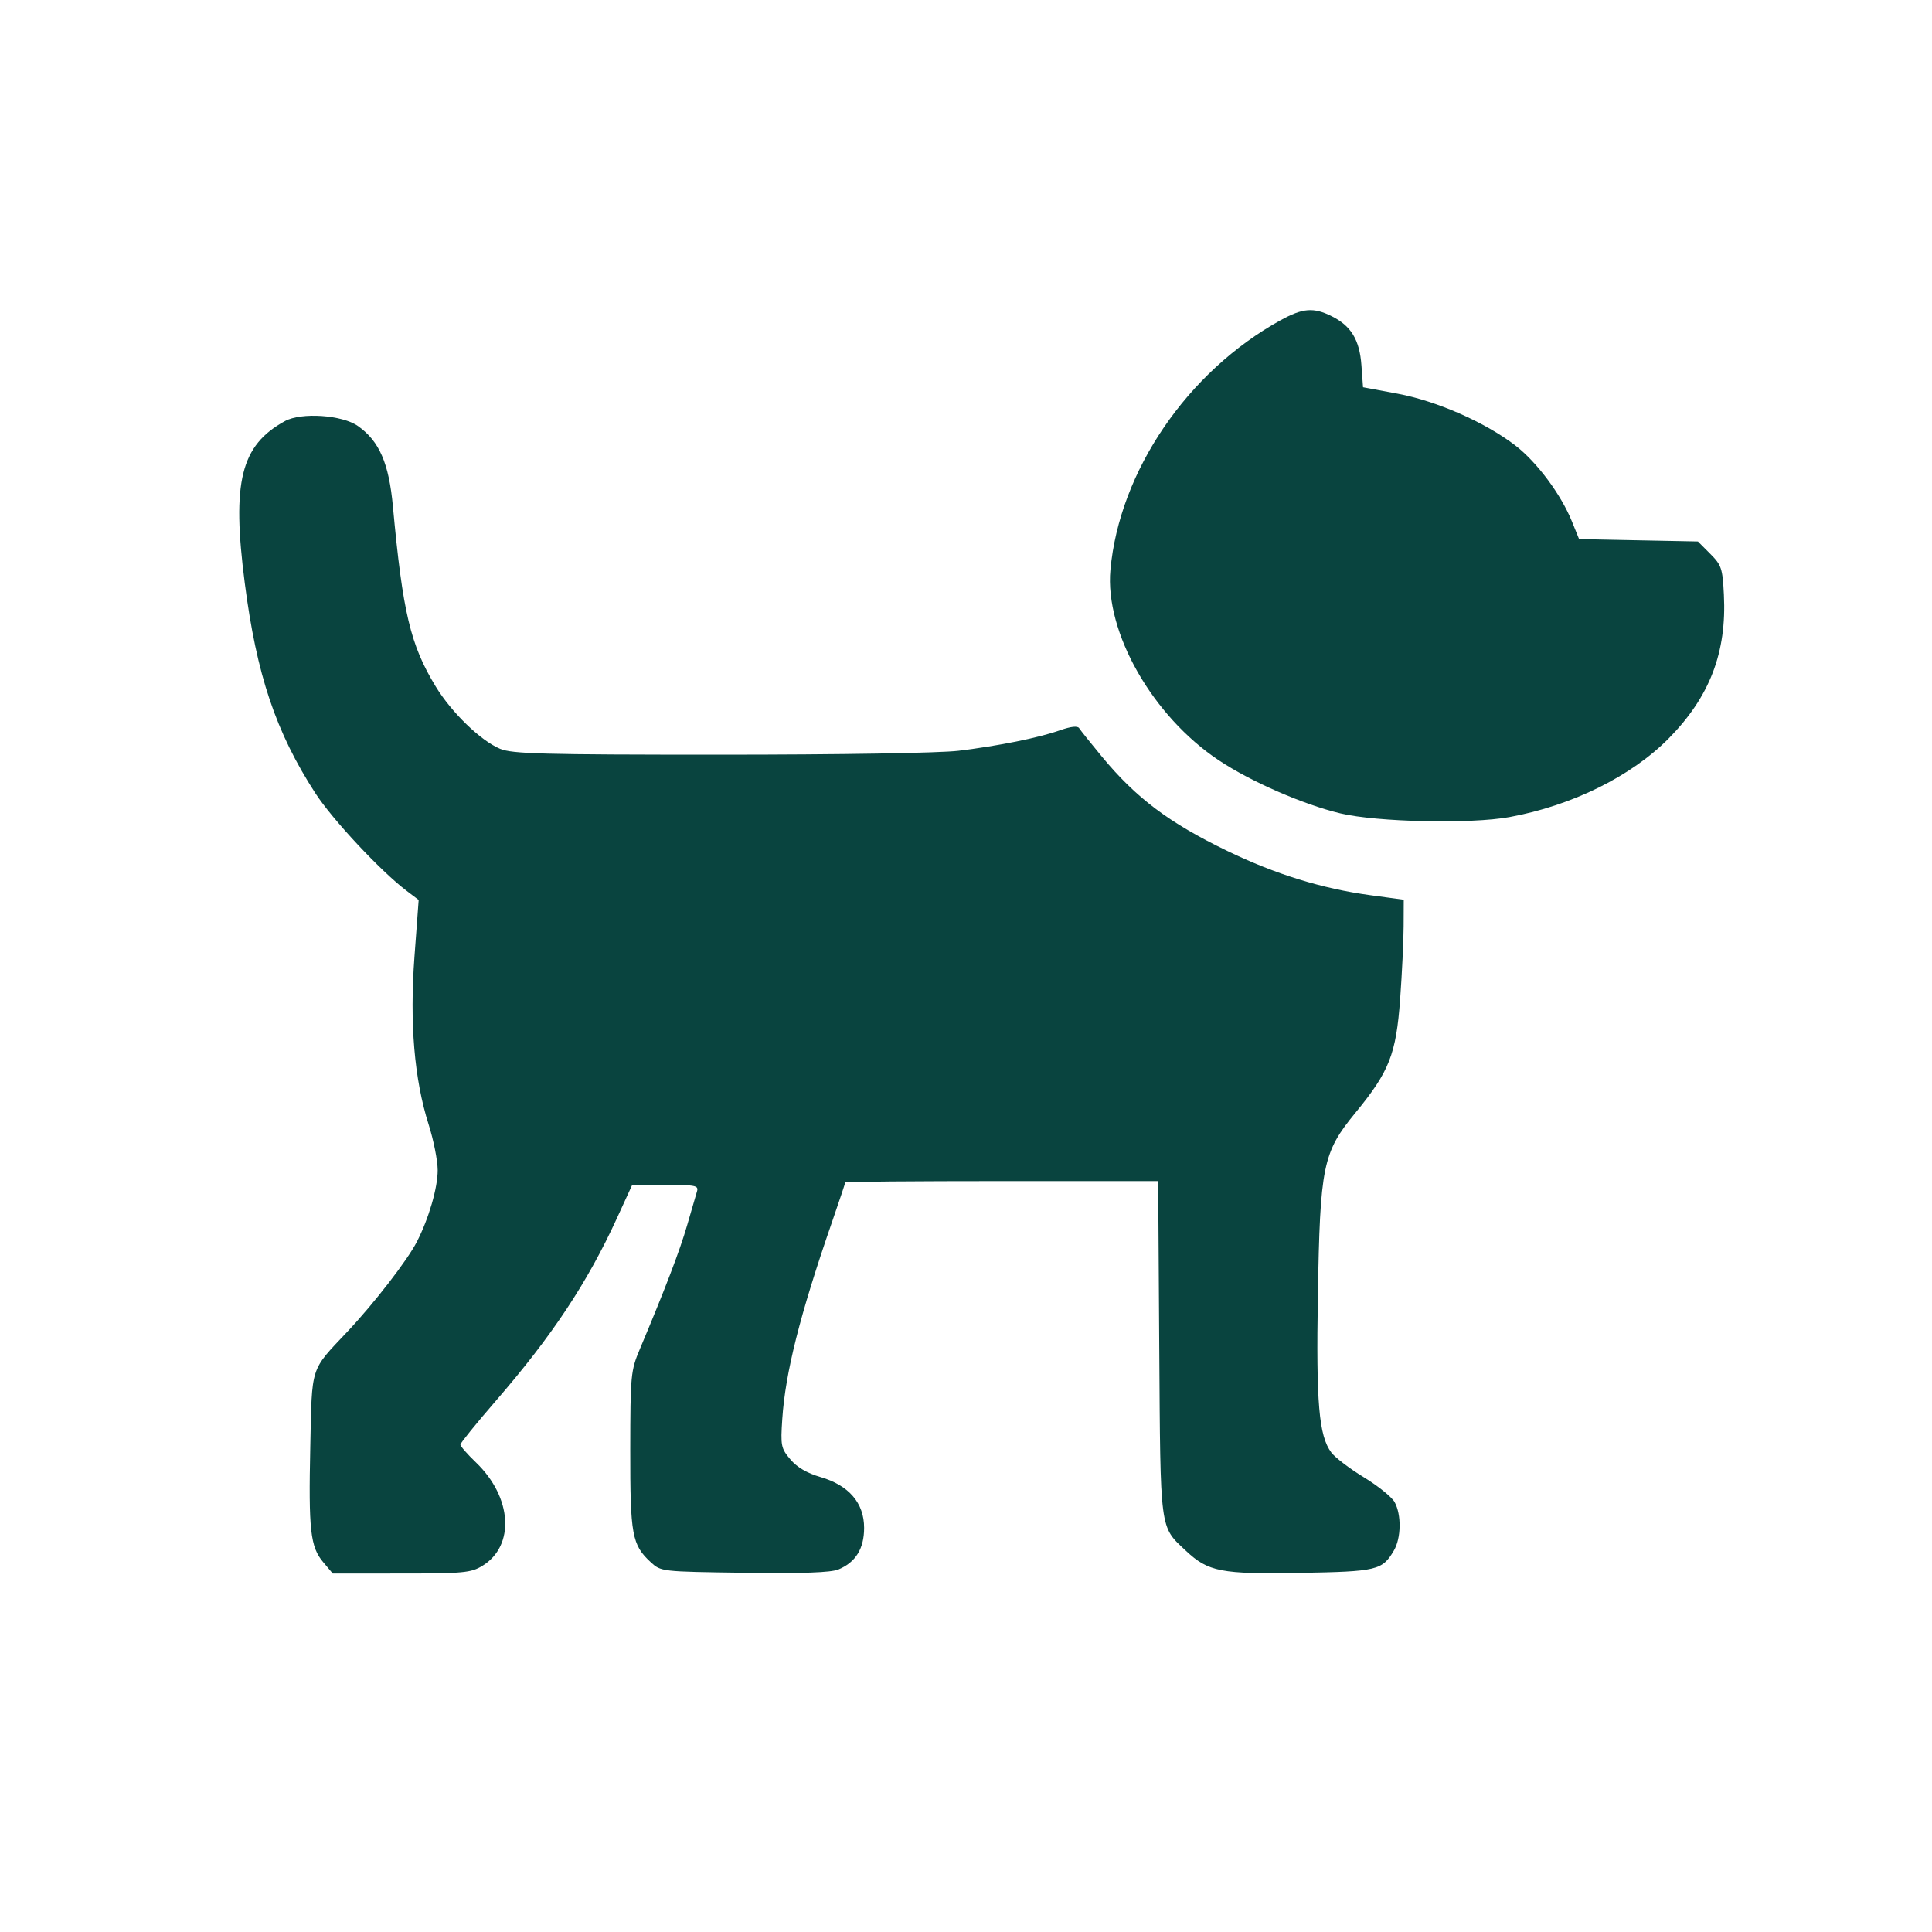 <?xml version="1.0" encoding="UTF-8"?> <svg xmlns="http://www.w3.org/2000/svg" width="64" height="64" viewBox="0 0 64 64" fill="none"><path fill-rule="evenodd" clip-rule="evenodd" d="M42.423 10.607C39.332 12.312 37.083 15.611 36.784 18.877C36.595 20.945 38.179 23.727 40.379 25.189C41.439 25.895 43.179 26.653 44.405 26.945C45.615 27.233 48.722 27.301 50.001 27.067C52.073 26.688 54.041 25.715 55.281 24.458C56.638 23.081 57.203 21.609 57.106 19.698C57.062 18.825 57.026 18.718 56.652 18.344L56.246 17.937L54.278 17.898L52.309 17.858L52.072 17.273C51.71 16.38 50.914 15.31 50.203 14.762C49.205 13.992 47.599 13.285 46.295 13.041L45.152 12.828L45.099 12.1C45.039 11.261 44.757 10.795 44.114 10.475C43.514 10.175 43.157 10.203 42.423 10.607ZM9.438 13.95C7.974 14.753 7.675 15.959 8.108 19.312C8.499 22.349 9.139 24.256 10.445 26.273C11.006 27.141 12.607 28.855 13.466 29.507L13.869 29.812L13.73 31.687C13.566 33.893 13.724 35.754 14.199 37.25C14.363 37.766 14.498 38.446 14.499 38.761C14.501 39.346 14.204 40.367 13.809 41.136C13.492 41.753 12.384 43.185 11.497 44.125C10.27 45.425 10.337 45.219 10.279 47.904C10.218 50.691 10.28 51.242 10.707 51.749L11.023 52.125L13.293 52.124C15.349 52.124 15.602 52.1 15.977 51.872C17.069 51.206 16.97 49.599 15.765 48.443C15.482 48.172 15.251 47.907 15.251 47.855C15.251 47.803 15.777 47.153 16.42 46.411C18.285 44.259 19.457 42.492 20.439 40.349L20.938 39.26L22.046 39.255C23.045 39.25 23.148 39.272 23.088 39.469C23.051 39.589 22.904 40.093 22.762 40.589C22.525 41.413 22.03 42.709 21.197 44.687C20.894 45.407 20.881 45.542 20.878 48.035C20.875 50.851 20.934 51.175 21.557 51.75C21.893 52.061 21.909 52.063 24.655 52.1C26.585 52.127 27.523 52.094 27.775 51.99C28.346 51.753 28.625 51.3 28.625 50.612C28.625 49.79 28.122 49.203 27.18 48.929C26.734 48.8 26.4 48.604 26.181 48.343C25.872 47.977 25.855 47.891 25.914 47.007C26.016 45.47 26.498 43.559 27.551 40.512C27.798 39.796 28 39.191 28 39.168C28 39.144 30.333 39.125 33.183 39.125H38.366L38.402 44.656C38.442 50.779 38.412 50.552 39.282 51.369C40.026 52.068 40.446 52.15 43.076 52.104C45.618 52.059 45.788 52.019 46.173 51.366C46.417 50.953 46.429 50.175 46.198 49.758C46.106 49.591 45.646 49.221 45.177 48.935C44.707 48.649 44.223 48.279 44.1 48.114C43.689 47.56 43.597 46.48 43.656 42.937C43.728 38.62 43.818 38.18 44.898 36.865C46.026 35.492 46.248 34.925 46.382 33.092C46.443 32.251 46.495 31.167 46.497 30.684L46.501 29.805L45.398 29.655C43.788 29.436 42.251 28.96 40.651 28.186C38.725 27.255 37.636 26.436 36.5 25.062C36.129 24.614 35.791 24.19 35.748 24.121C35.698 24.04 35.474 24.064 35.117 24.19C34.407 24.441 33.095 24.706 31.754 24.87C31.141 24.945 27.816 25 23.863 25C17.962 25 16.968 24.973 16.565 24.805C15.921 24.536 14.954 23.599 14.43 22.736C13.595 21.361 13.341 20.291 13.016 16.78C12.884 15.348 12.568 14.618 11.862 14.116C11.341 13.745 9.981 13.652 9.438 13.95Z" fill="#09443F"></path></svg> 